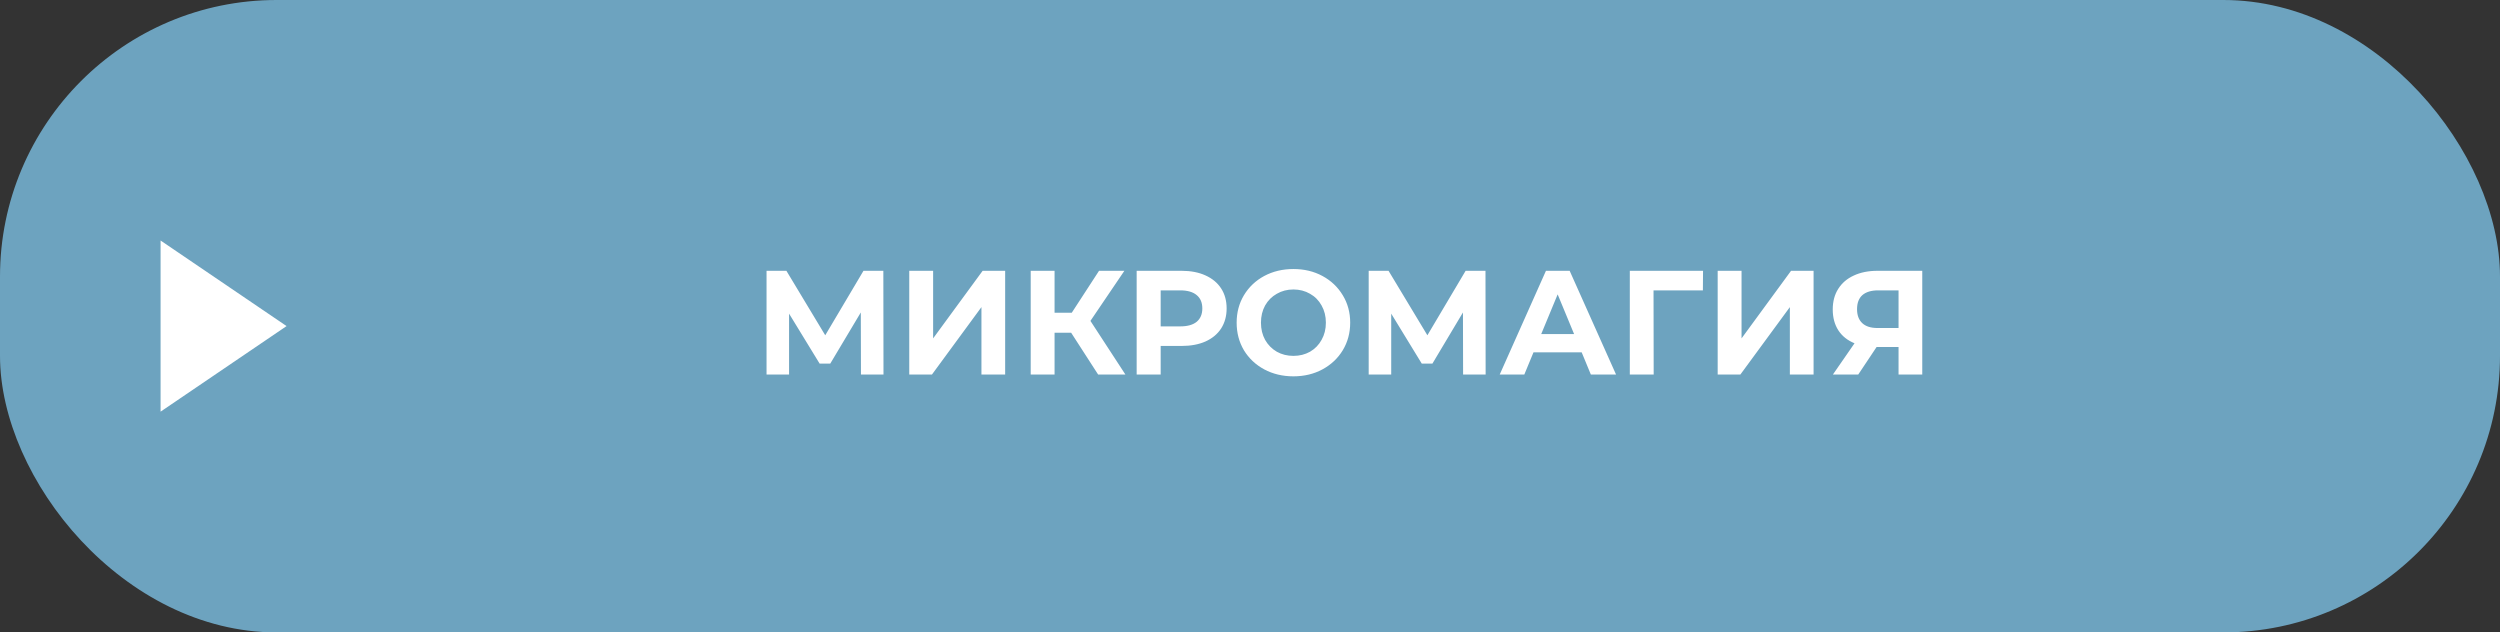 <?xml version="1.0" encoding="UTF-8"?> <svg xmlns="http://www.w3.org/2000/svg" width="253" height="64" viewBox="0 0 253 64" fill="none"><rect x="0" y="0" width="253" height="64" fill="#333333" stroke="none"/> <rect width="253" height="64" rx="28" fill="#6DA3BF"></rect> <path d="M87.129 37.905L87.114 31.62L84.024 36.795H82.944L79.854 31.74V37.905H77.574V27.405H79.584L83.514 33.93L87.384 27.405H89.394L89.409 37.905H87.129ZM92.017 27.405H94.432V34.245L99.442 27.405H101.722V37.905H99.322V31.08L94.312 37.905H92.017V27.405ZM108.402 33.675H106.722V37.905H104.307V27.405H106.722V31.65H108.462L111.222 27.405H113.787L110.352 32.475L113.892 37.905H111.132L108.402 33.675ZM119.575 27.405C120.505 27.405 121.31 27.56 121.99 27.87C122.68 28.18 123.21 28.62 123.58 29.19C123.95 29.76 124.135 30.435 124.135 31.215C124.135 31.985 123.95 32.66 123.58 33.24C123.21 33.81 122.68 34.25 121.99 34.56C121.31 34.86 120.505 35.01 119.575 35.01H117.46V37.905H115.03V27.405H119.575ZM119.44 33.03C120.17 33.03 120.725 32.875 121.105 32.565C121.485 32.245 121.675 31.795 121.675 31.215C121.675 30.625 121.485 30.175 121.105 29.865C120.725 29.545 120.17 29.385 119.44 29.385H117.46V33.03H119.44ZM130.894 38.085C129.804 38.085 128.819 37.85 127.939 37.38C127.069 36.91 126.384 36.265 125.884 35.445C125.394 34.615 125.149 33.685 125.149 32.655C125.149 31.625 125.394 30.7 125.884 29.88C126.384 29.05 127.069 28.4 127.939 27.93C128.819 27.46 129.804 27.225 130.894 27.225C131.984 27.225 132.964 27.46 133.834 27.93C134.704 28.4 135.389 29.05 135.889 29.88C136.389 30.7 136.639 31.625 136.639 32.655C136.639 33.685 136.389 34.615 135.889 35.445C135.389 36.265 134.704 36.91 133.834 37.38C132.964 37.85 131.984 38.085 130.894 38.085ZM130.894 36.015C131.514 36.015 132.074 35.875 132.574 35.595C133.074 35.305 133.464 34.905 133.744 34.395C134.034 33.885 134.179 33.305 134.179 32.655C134.179 32.005 134.034 31.425 133.744 30.915C133.464 30.405 133.074 30.01 132.574 29.73C132.074 29.44 131.514 29.295 130.894 29.295C130.274 29.295 129.714 29.44 129.214 29.73C128.714 30.01 128.319 30.405 128.029 30.915C127.749 31.425 127.609 32.005 127.609 32.655C127.609 33.305 127.749 33.885 128.029 34.395C128.319 34.905 128.714 35.305 129.214 35.595C129.714 35.875 130.274 36.015 130.894 36.015ZM148.066 37.905L148.051 31.62L144.961 36.795H143.881L140.791 31.74V37.905H138.511V27.405H140.521L144.451 33.93L148.321 27.405H150.331L150.346 37.905H148.066ZM160.065 35.655H155.19L154.26 37.905H151.77L156.45 27.405H158.85L163.545 37.905H160.995L160.065 35.655ZM159.3 33.81L157.635 29.79L155.97 33.81H159.3ZM172.332 29.385H167.337L167.352 37.905H164.937V27.405H172.347L172.332 29.385ZM173.829 27.405H176.244V34.245L181.254 27.405H183.534V37.905H181.134V31.08L176.124 37.905H173.829V27.405ZM194.533 27.405V37.905H192.133V35.115H189.913L188.053 37.905H185.488L187.678 34.74C186.968 34.45 186.423 34.015 186.043 33.435C185.663 32.845 185.473 32.14 185.473 31.32C185.473 30.51 185.658 29.815 186.028 29.235C186.398 28.645 186.923 28.195 187.603 27.885C188.283 27.565 189.083 27.405 190.003 27.405H194.533ZM190.063 29.385C189.373 29.385 188.843 29.545 188.473 29.865C188.113 30.185 187.933 30.66 187.933 31.29C187.933 31.9 188.108 32.37 188.458 32.7C188.808 33.03 189.323 33.195 190.003 33.195H192.133V29.385H190.063Z" fill="white"></path> <path d="M29 33L16.25 41.66L16.25 24.34L29 33Z" fill="white"></path> </svg> 